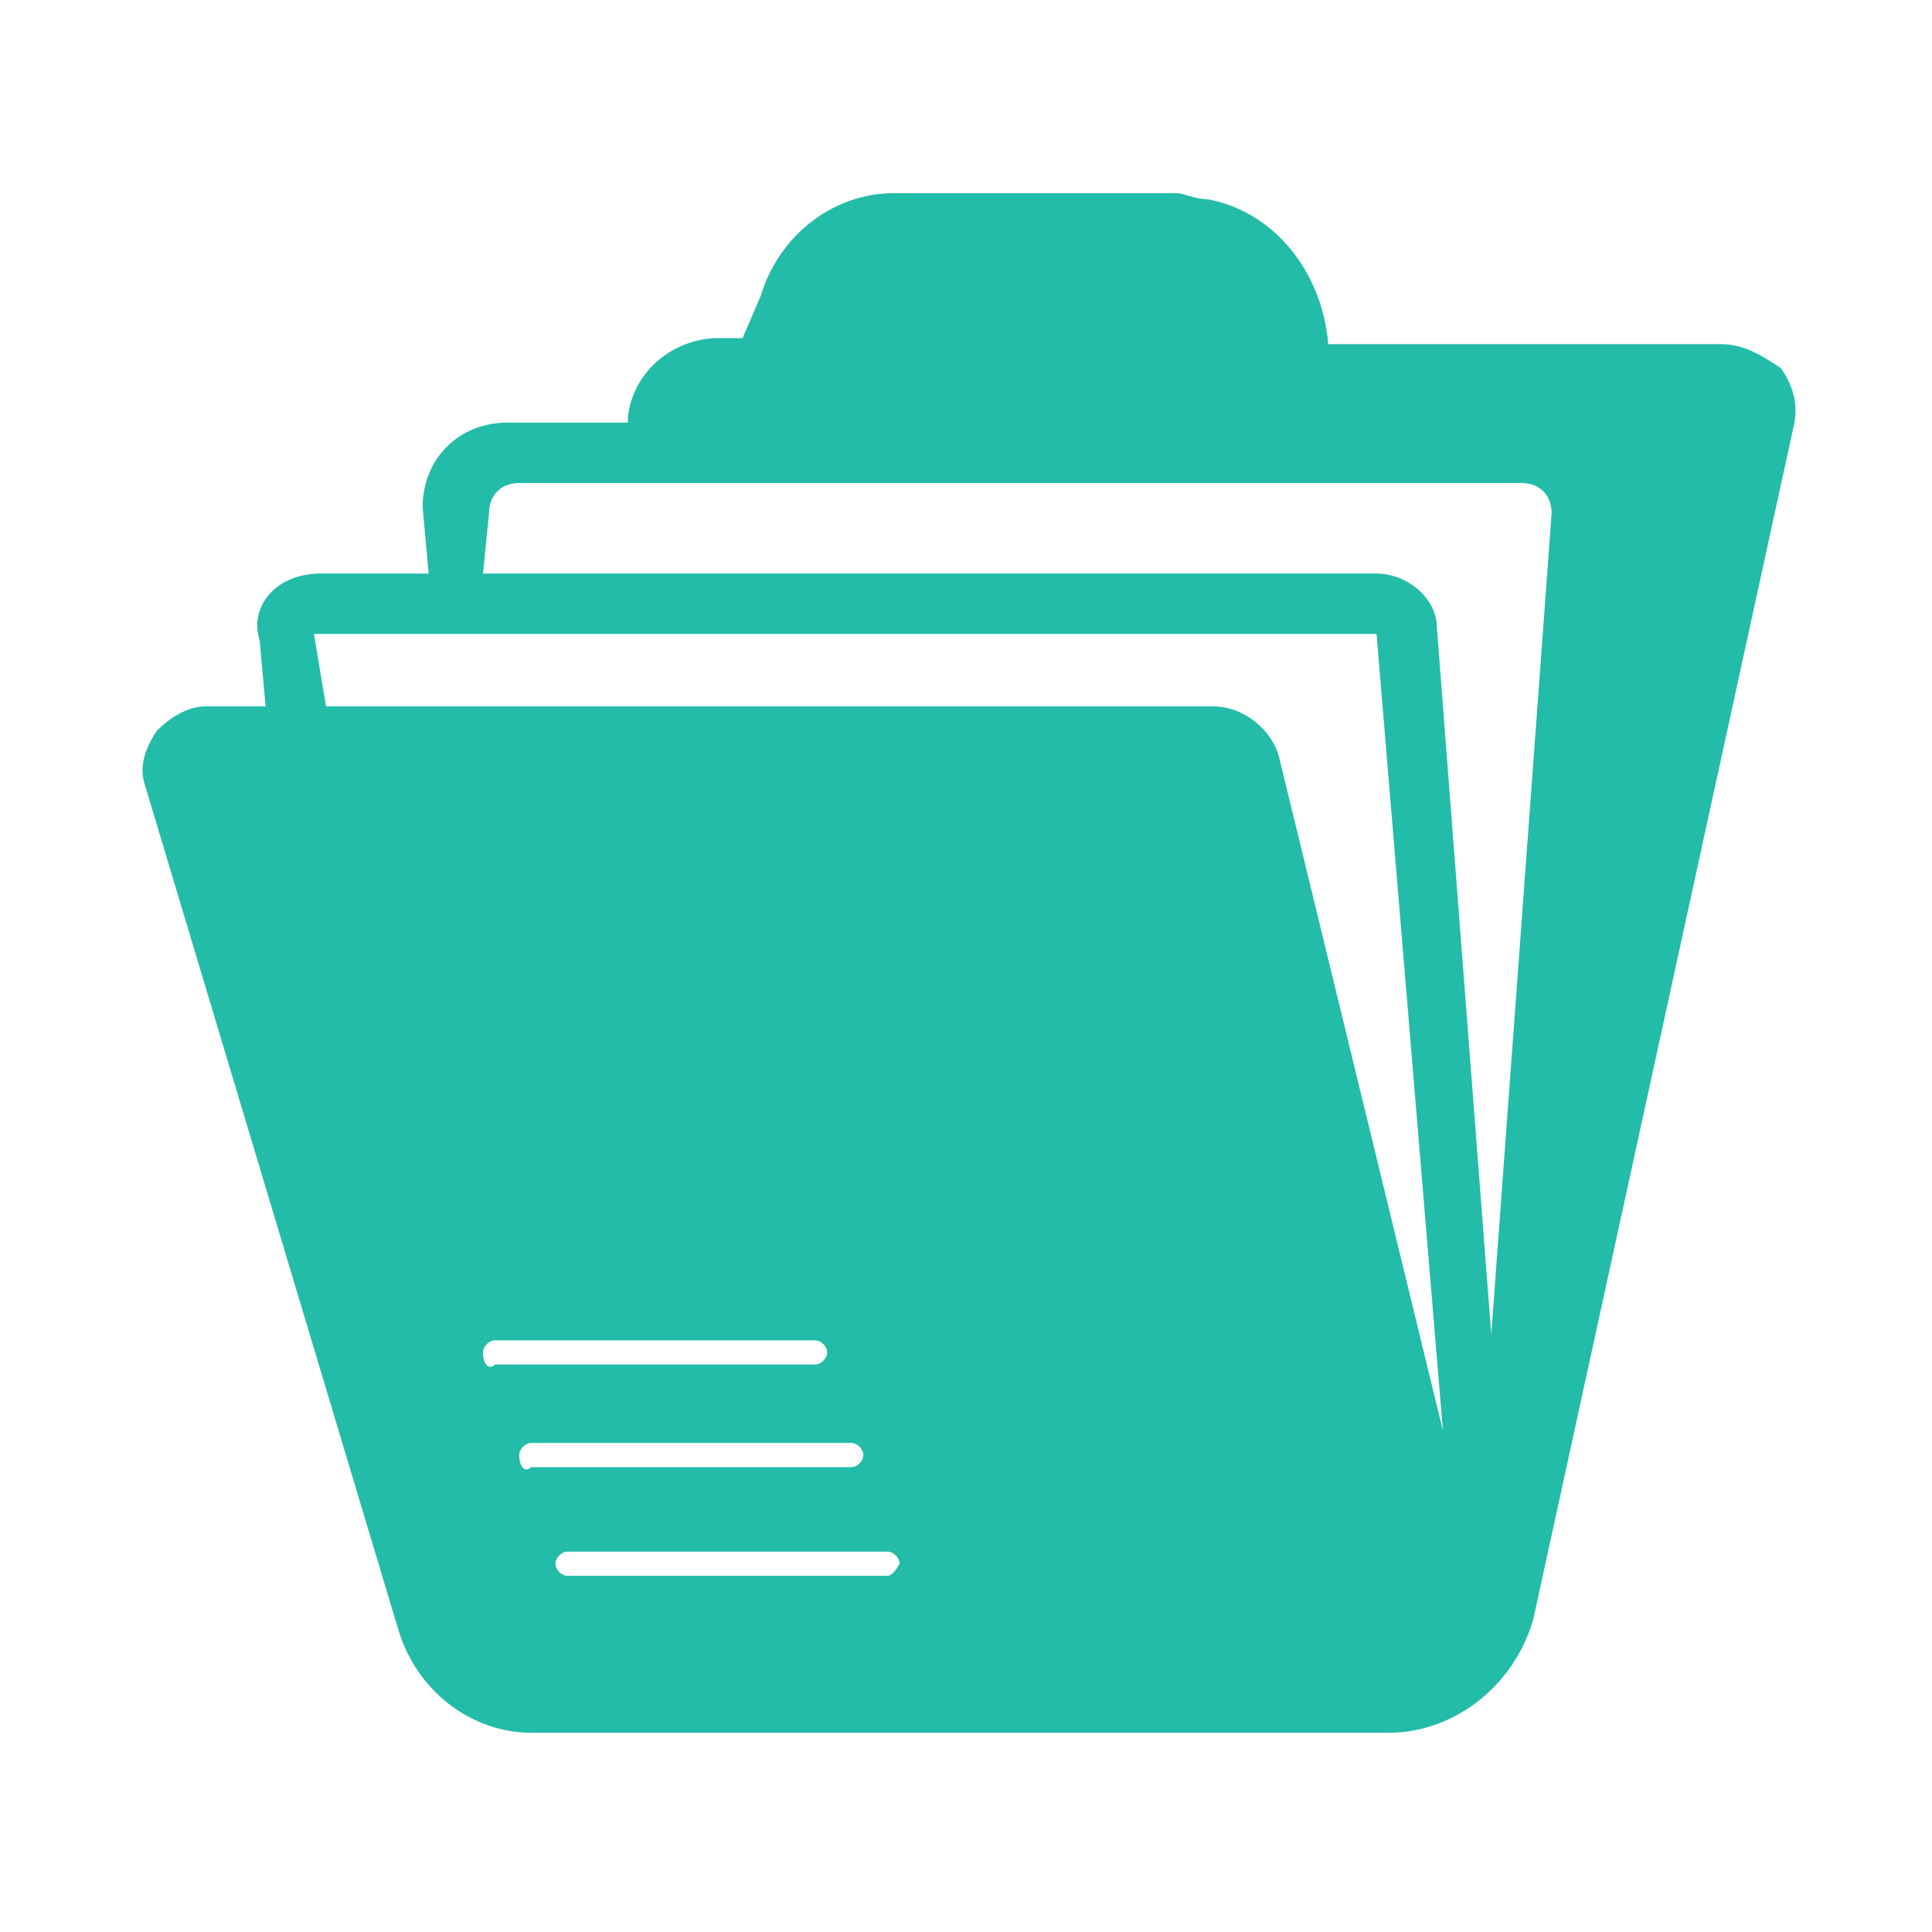 <?xml version="1.0" encoding="utf-8"?>
<!-- Generator: Adobe Illustrator 24.1.0, SVG Export Plug-In . SVG Version: 6.00 Build 0)  -->
<svg version="1.1" id="Layer_1" xmlns="http://www.w3.org/2000/svg" xmlns:xlink="http://www.w3.org/1999/xlink" x="0px" y="0px"
	 width="32px" height="32px" viewBox="0 0 32 32" style="enable-background:new 0 0 32 32;" xml:space="preserve">
<style type="text/css">
	.st0{fill:#22BCA8;}
</style>
<g>
	<path class="st0" d="M28.5,5.7H22c-0.1-1.2-0.9-2.2-2-2.4c-0.2,0-0.4-0.1-0.5-0.1h-4.7c-1,0-1.9,0.7-2.2,1.7l-0.3,0.7h-0.4
		c-0.7,0-1.4,0.5-1.5,1.3l0,0.1h-2c-0.8,0-1.4,0.6-1.4,1.4L7.1,9.5H5.3C5,9.5,4.7,9.6,4.5,9.8c-0.2,0.2-0.3,0.5-0.2,0.8l0.1,1.1H3.4
		c-0.3,0-0.6,0.2-0.8,0.4c-0.2,0.3-0.3,0.6-0.2,0.9l4.2,14c0.3,1,1.2,1.7,2.2,1.7h0.8h11.9H23c1.1,0,2.1-0.8,2.4-1.9l4.3-19.7
		c0.1-0.4,0-0.7-0.2-1C29.2,5.9,28.9,5.7,28.5,5.7z M8,22.4c0-0.1,0.1-0.2,0.2-0.2h5.3c0.1,0,0.2,0.1,0.2,0.2c0,0.1-0.1,0.2-0.2,0.2
		H8.2C8.1,22.7,8,22.6,8,22.4z M8.6,24.1c0-0.1,0.1-0.2,0.2-0.2h5.3c0.1,0,0.2,0.1,0.2,0.2c0,0.1-0.1,0.2-0.2,0.2H8.8
		C8.7,24.4,8.6,24.3,8.6,24.1z M14.7,26.1H9.4c-0.1,0-0.2-0.1-0.2-0.2c0-0.1,0.1-0.2,0.2-0.2h5.3c0.1,0,0.2,0.1,0.2,0.2
		C14.9,25.9,14.8,26.1,14.7,26.1z M21.2,12.6c-0.1-0.5-0.6-0.9-1.1-0.9H5.4l-0.2-1.2h17.6l1.1,13.2L21.2,12.6z M24.7,22.1l-0.9-11.7
		c0-0.5-0.5-0.9-1-0.9H8l0.1-1C8.1,8.2,8.3,8,8.6,8h16.6c0.3,0,0.5,0.2,0.5,0.5L24.7,22.1z"/>
</g>
</svg>
